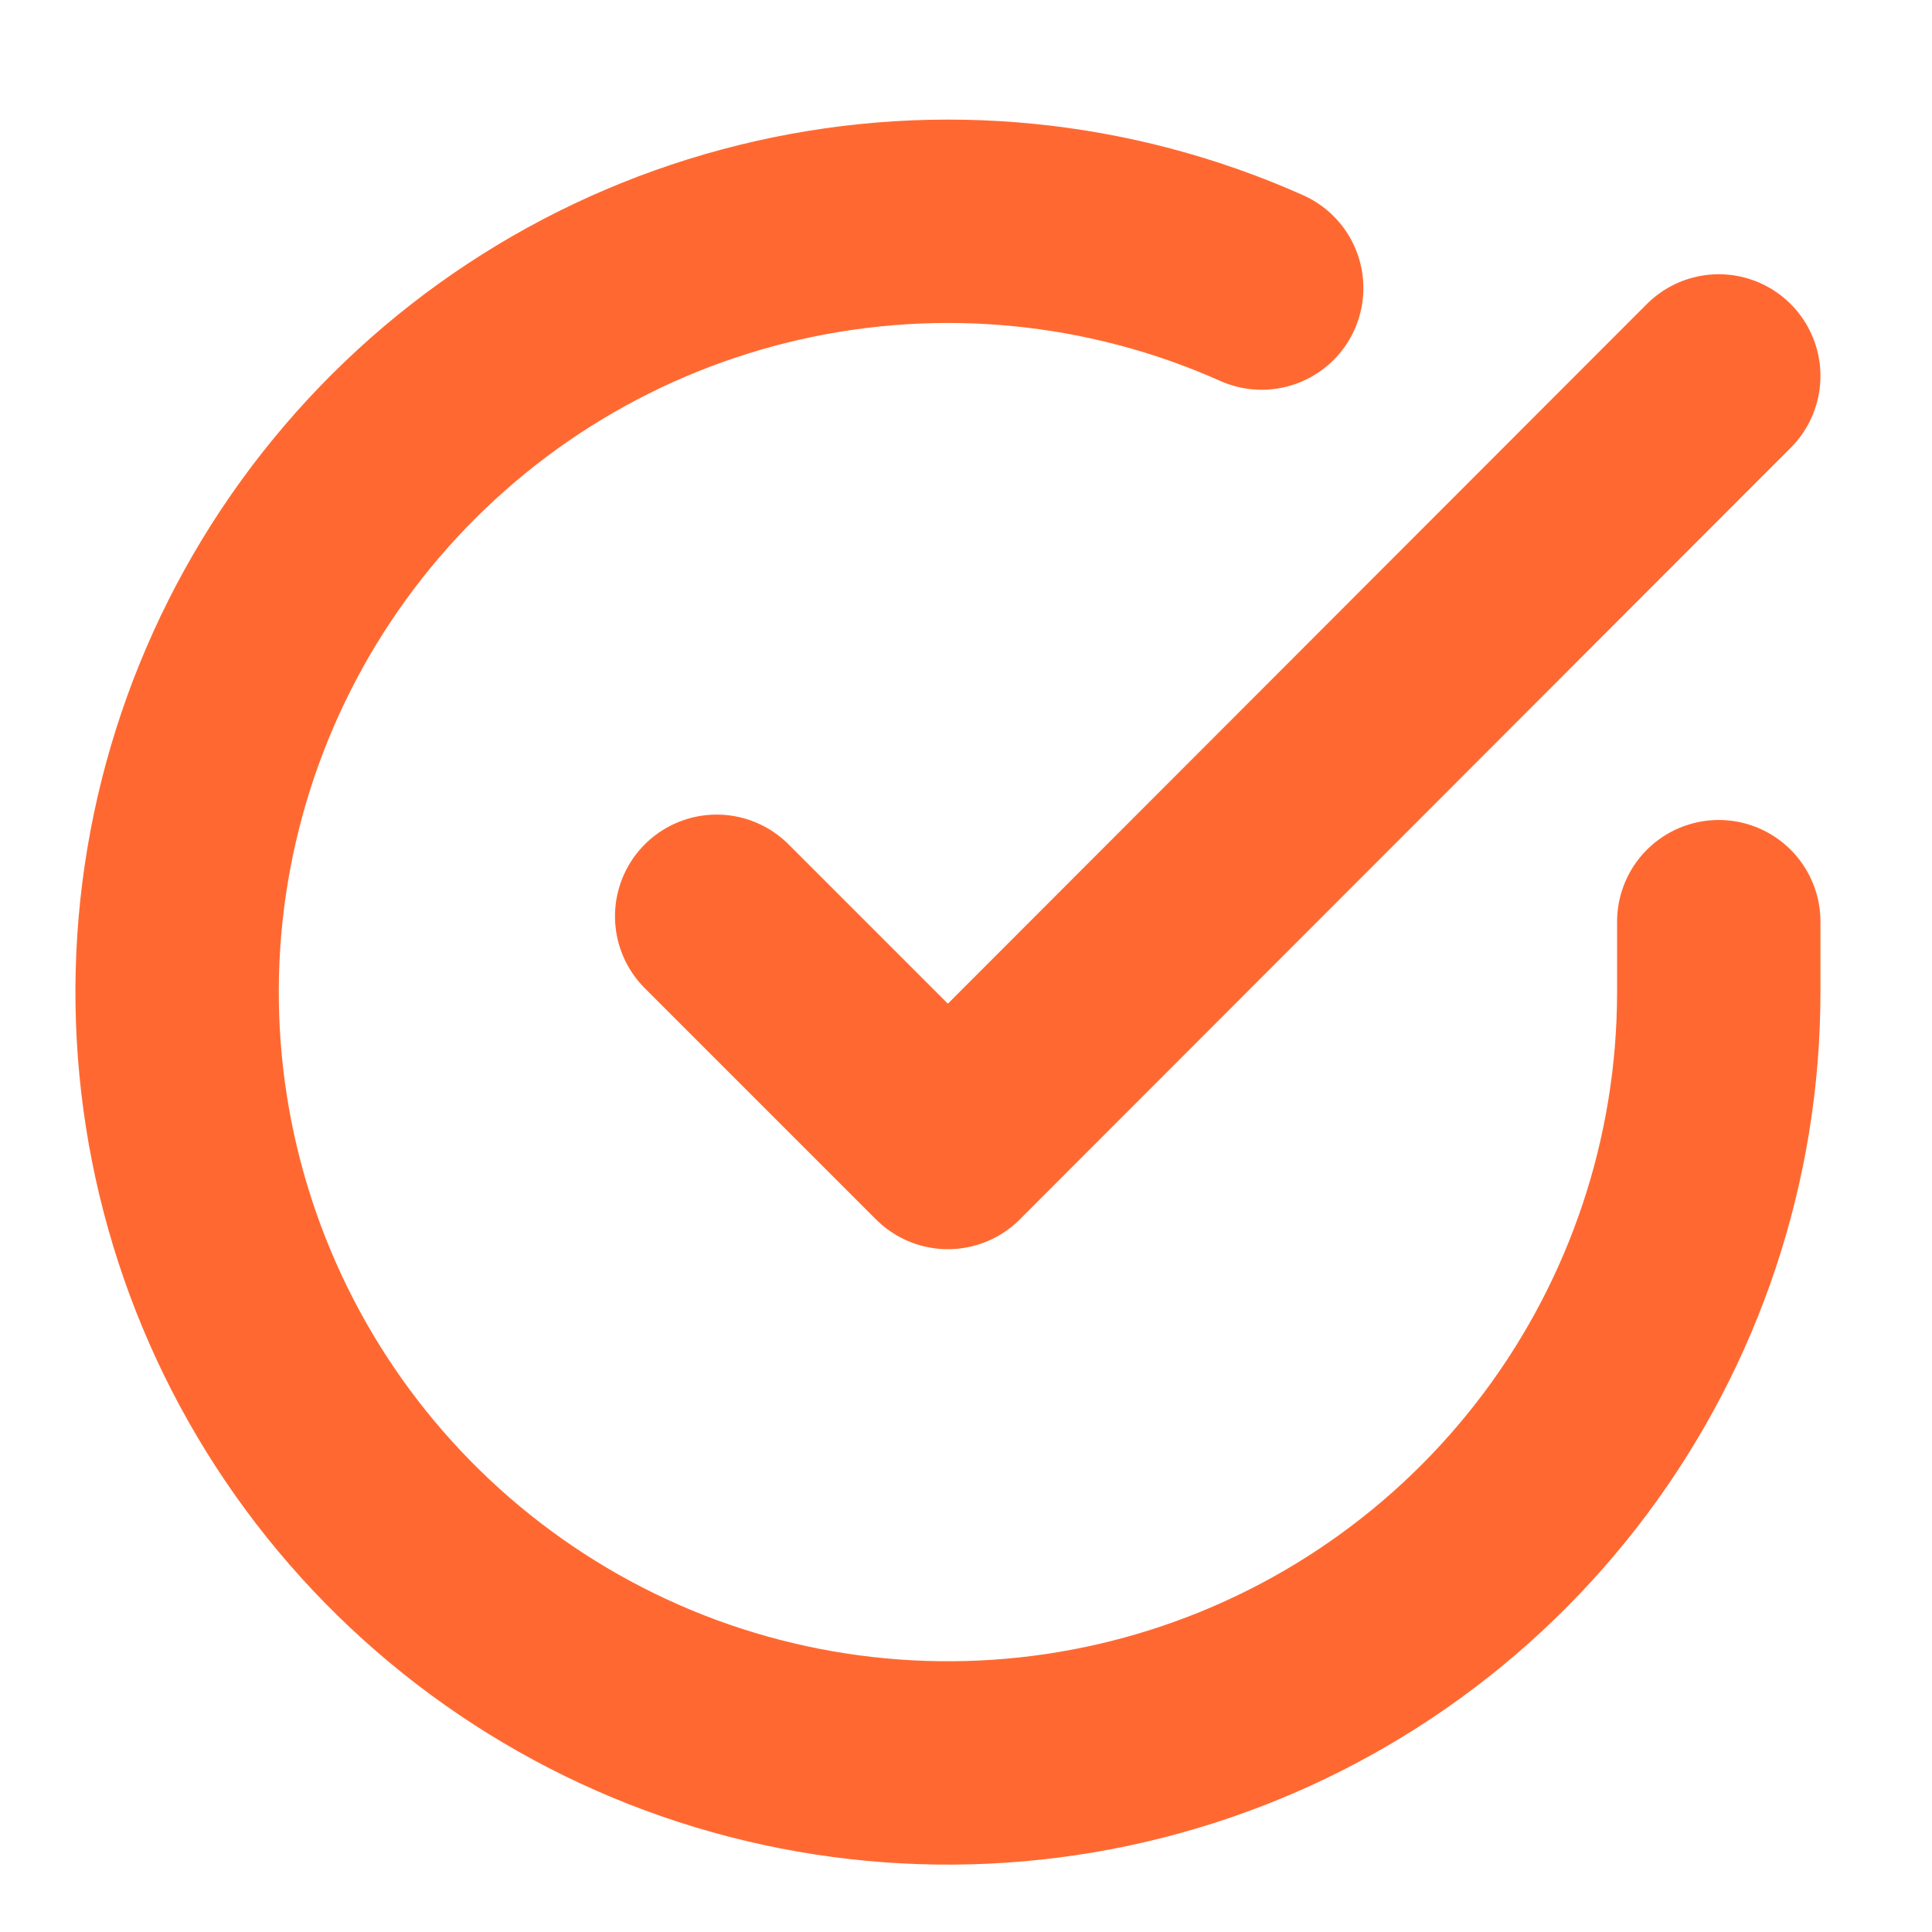 <svg width="19" height="19" viewBox="0 0 19 19" fill="none" xmlns="http://www.w3.org/2000/svg">
<g clip-path="url(#clip0_1_162)">
<path d="M16.903 9.064V9.761C16.902 11.396 16.373 12.987 15.394 14.296C14.415 15.605 13.039 16.563 11.472 17.026C9.904 17.49 8.229 17.434 6.695 16.868C5.162 16.301 3.853 15.254 2.963 13.883C2.073 12.511 1.651 10.889 1.758 9.258C1.866 7.627 2.498 6.074 3.56 4.832C4.622 3.589 6.057 2.723 7.652 2.363C9.246 2.002 10.915 2.167 12.408 2.833M16.903 3.697L9.322 11.285L7.048 9.011" stroke="#FF6931" stroke-width="2" stroke-linecap="round" stroke-linejoin="round"/>
</g>
<defs>
<clipPath id="clip0_1_162">
<rect width="18.194" height="18.194" fill="white" transform="translate(0.226 0.664)"/>
</clipPath>
</defs>
</svg>
